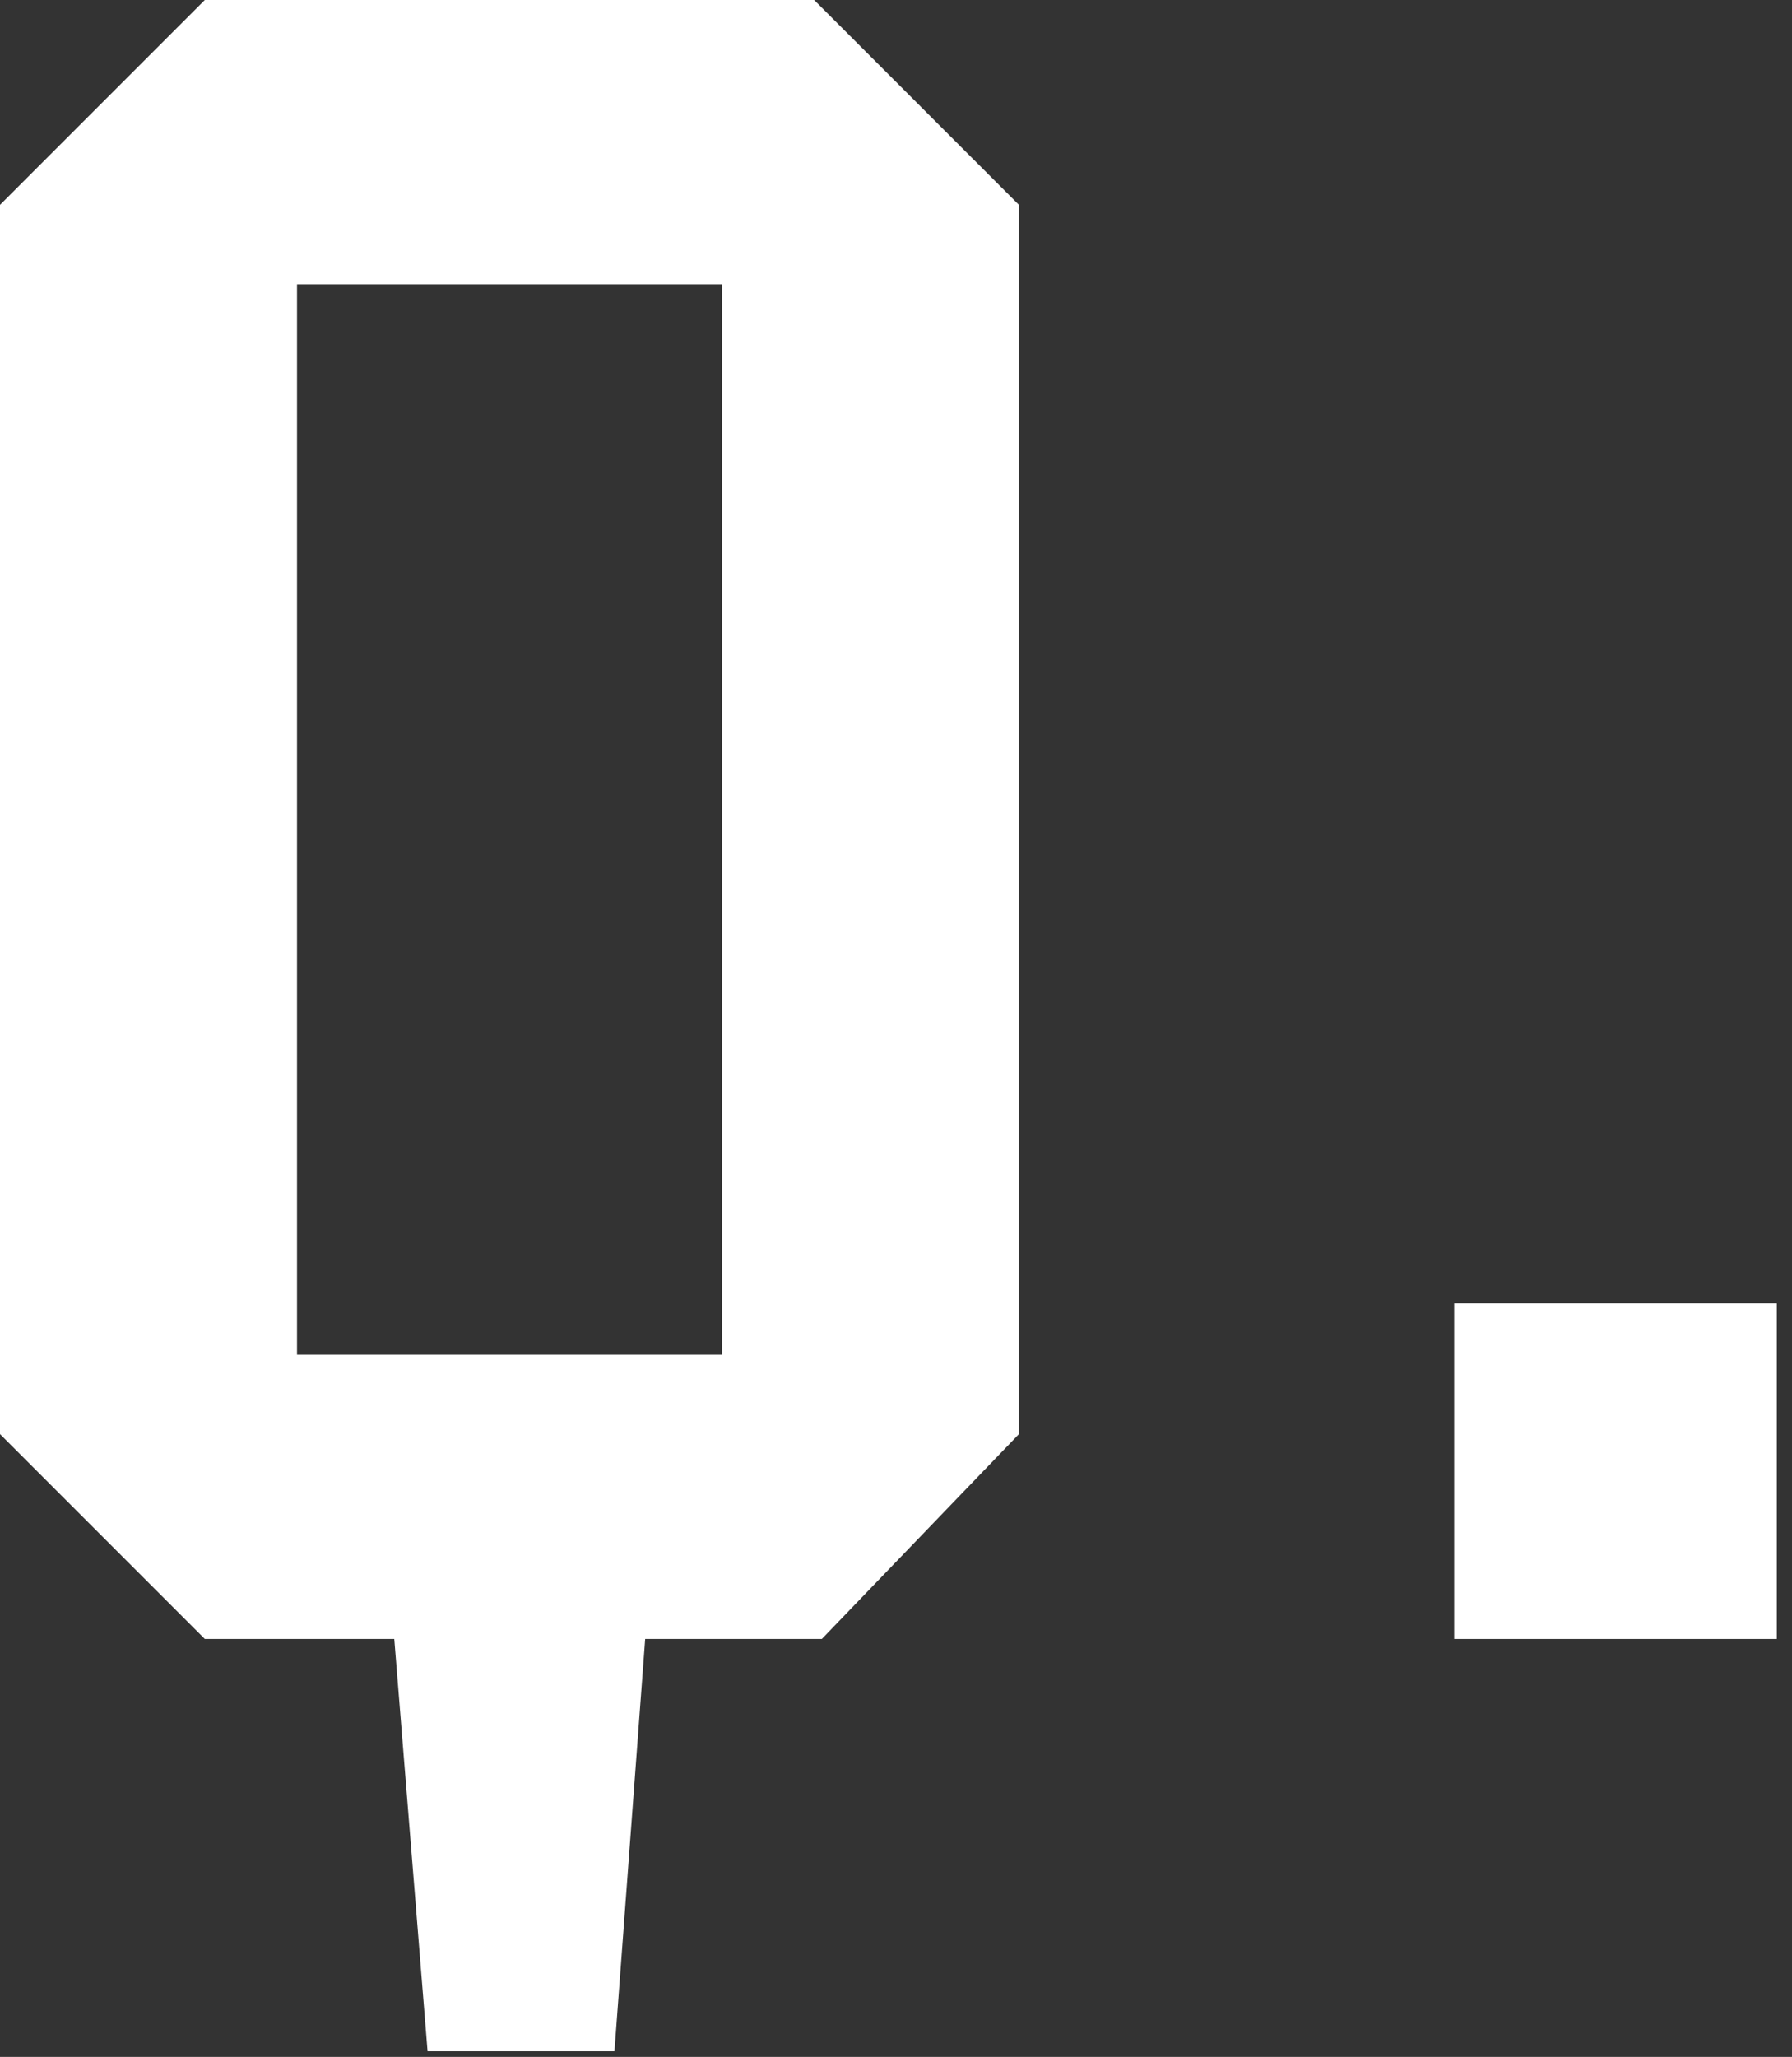 <?xml version="1.0" encoding="utf-8"?>
<!-- Generator: Adobe Illustrator 16.0.3, SVG Export Plug-In . SVG Version: 6.00 Build 0)  -->
<!DOCTYPE svg PUBLIC "-//W3C//DTD SVG 1.1//EN" "http://www.w3.org/Graphics/SVG/1.1/DTD/svg11.dtd">
<svg version="1.1" id="レイヤー_1" xmlns="http://www.w3.org/2000/svg" xmlns:xlink="http://www.w3.org/1999/xlink" x="0px"
	 y="0px" width="61px" height="70px" viewBox="0 0 61 70" enable-background="new 0 0 61 70" xml:space="preserve">
<rect x="0" y="0" width="61" height="70" fill="#333333" stroke="none"/>
<g>
	<path fill="#FFFFFF" d="M27.976,55.777h-6.014l-1.046,14.031h-6.362l-1.133-14.031H6.972L0,48.805V6.972L6.972,0h20.742
		l6.971,6.972v41.833L27.976,55.777z M24.577,9.674H10.11v36.43h14.467V9.674z"/>
	<path fill="#FFFFFF" d="M49.5,55.777V44.36h10.982v11.417H49.5z"/>
</g>
</svg>
